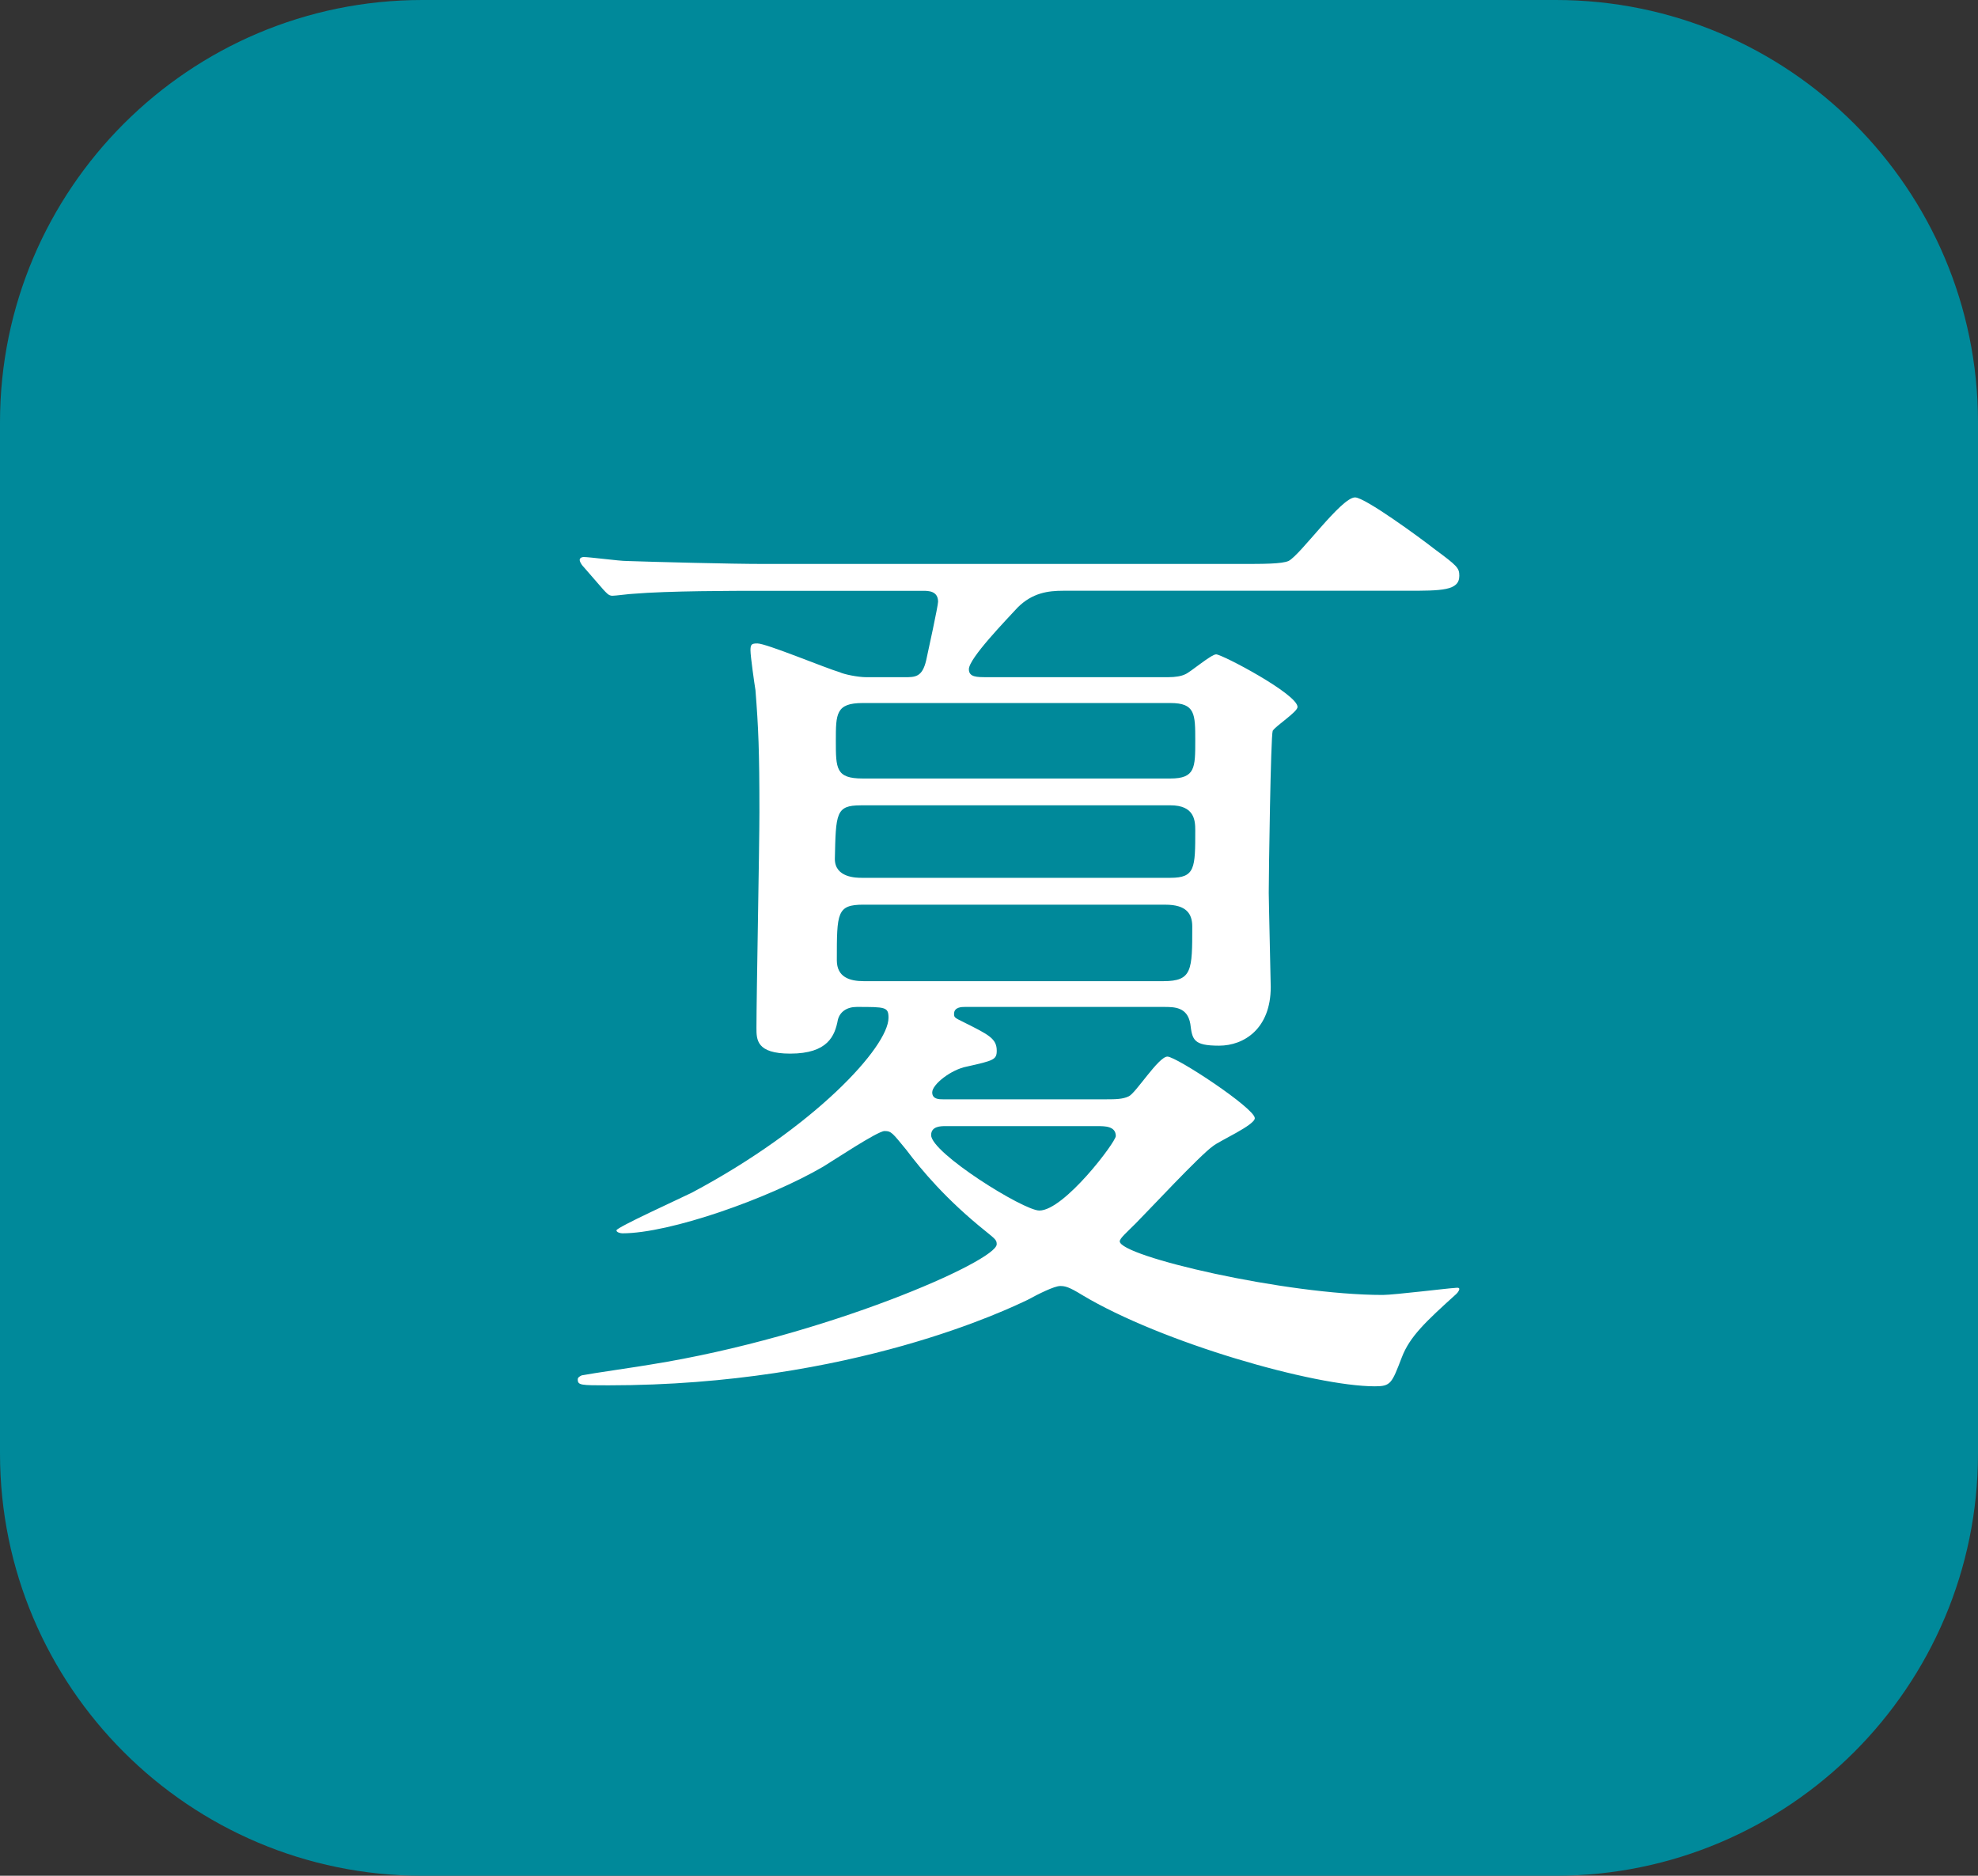 <?xml version="1.0" encoding="UTF-8"?><svg xmlns="http://www.w3.org/2000/svg" viewBox="0 0 58 55"><rect x="0" y="0" width="58" height="55" fill="#333333" stroke="none"/><g id="a"/><g id="b"><g id="c"><path d="M12.384,0H45.619c6.833,0,12.381,5.548,12.381,12.381v30.235c0,6.835-5.549,12.384-12.384,12.384H12.381c-6.833,0-12.381-5.548-12.381-12.381V12.384C0,5.549,5.549,0,12.384,0Z" style="fill:#00899a;"/><path d="M32.457,32.233c.233,0,.466,0,.64-.087,.204-.087,.873-1.165,1.135-1.165s2.562,1.515,2.562,1.806c0,.204-1.048,.67-1.223,.816-.379,.262-1.921,1.922-2.271,2.271-.262,.262-.466,.437-.466,.524,0,.437,4.862,1.572,7.715,1.572,.32,0,1.98-.204,2.096-.204,.029,0,.146-.029,.146,.029,0,.029-.029,.087-.087,.145-.903,.816-1.368,1.252-1.601,1.864-.291,.757-.32,.845-.786,.845-1.776,0-6.259-1.281-8.588-2.679-.378-.233-.495-.262-.64-.262-.175,0-.64,.233-.961,.408-.495,.233-5.124,2.504-12.285,2.504-.815,0-.902,0-.902-.175,0-.058,.058-.088,.116-.117,.291-.058,1.718-.262,2.038-.32,5.095-.816,10.131-3.029,10.131-3.524,0-.116-.029-.145-.32-.379-1.164-.932-1.892-1.806-2.329-2.388-.408-.495-.437-.553-.64-.553-.204,0-1.514,.874-1.805,1.048-1.601,.932-4.483,1.951-5.881,1.951-.058,0-.175-.029-.175-.087,0-.087,1.863-.932,2.213-1.106,3.61-1.922,5.764-4.281,5.764-5.125,0-.32-.087-.32-.932-.32-.291,0-.495,.145-.553,.379-.087,.466-.291,.99-1.397,.99-.99,0-.99-.408-.99-.757,0-.903,.087-5.329,.087-6.319,0-1.806-.029-2.475-.116-3.582-.029-.175-.146-.99-.146-1.165,0-.175,.029-.204,.204-.204,.262,0,2.009,.728,2.416,.845,.116,.058,.524,.145,.786,.145h1.106c.32,0,.524,0,.64-.495,.058-.262,.349-1.601,.349-1.718,0-.32-.291-.32-.437-.32h-4.833c-.699,0-2.649,0-3.668,.087-.087,0-.524,.058-.611,.058-.116,0-.175-.087-.262-.175l-.582-.67c-.087-.087-.116-.175-.116-.204,0-.058,.058-.087,.116-.087,.175,0,1.048,.116,1.252,.116,.844,.029,3.057,.087,4.017,.087h14.003c.67,0,1.194,0,1.397-.087,.349-.175,1.543-1.864,1.951-1.864,.291,0,1.921,1.194,2.329,1.514,.67,.495,.728,.554,.728,.786,0,.437-.524,.437-1.543,.437h-10.073c-.437,0-.903,.058-1.339,.495-.32,.35-1.426,1.485-1.426,1.806,0,.233,.233,.233,.524,.233h5.328c.204,0,.379-.029,.495-.087,.146-.058,.757-.582,.903-.582,.175,0,2.387,1.165,2.387,1.543,0,.146-.641,.553-.728,.699-.058,.145-.116,4.193-.116,4.747,0,.233,.058,2.621,.058,2.767,0,1.223-.786,1.718-1.514,1.718-.757,0-.786-.175-.844-.641-.087-.495-.466-.495-.786-.495h-5.822c-.087,0-.32,0-.32,.204,0,.116,.029,.116,.32,.262,.699,.35,.932,.466,.932,.816,0,.262-.087,.291-.873,.466-.466,.087-1.019,.524-1.019,.757,0,.204,.204,.204,.32,.204h4.803Zm-7.22-8.619c-.728,0-.728,.233-.757,1.572,0,.553,.641,.553,.786,.553h9.054c.728,0,.728-.291,.728-1.398,0-.291-.029-.728-.728-.728h-9.083Zm.058-3c-.786,0-.786,.32-.786,1.106,0,.816,0,1.107,.786,1.107h9.025c.728,0,.728-.32,.728-1.107,0-.786,0-1.106-.728-1.106h-9.025Zm.029,5.912c-.786,0-.786,.233-.786,1.631,0,.495,.378,.612,.786,.612h8.792c.844,0,.844-.32,.844-1.602,0-.379-.175-.64-.786-.64h-8.85Zm2.387,6.494c-.116,0-.408,0-.408,.262,0,.524,2.708,2.213,3.173,2.213,.728,0,2.242-2.009,2.242-2.184,0-.291-.32-.291-.524-.291h-4.483Z" style="fill:#fff;"/></g></g></svg>